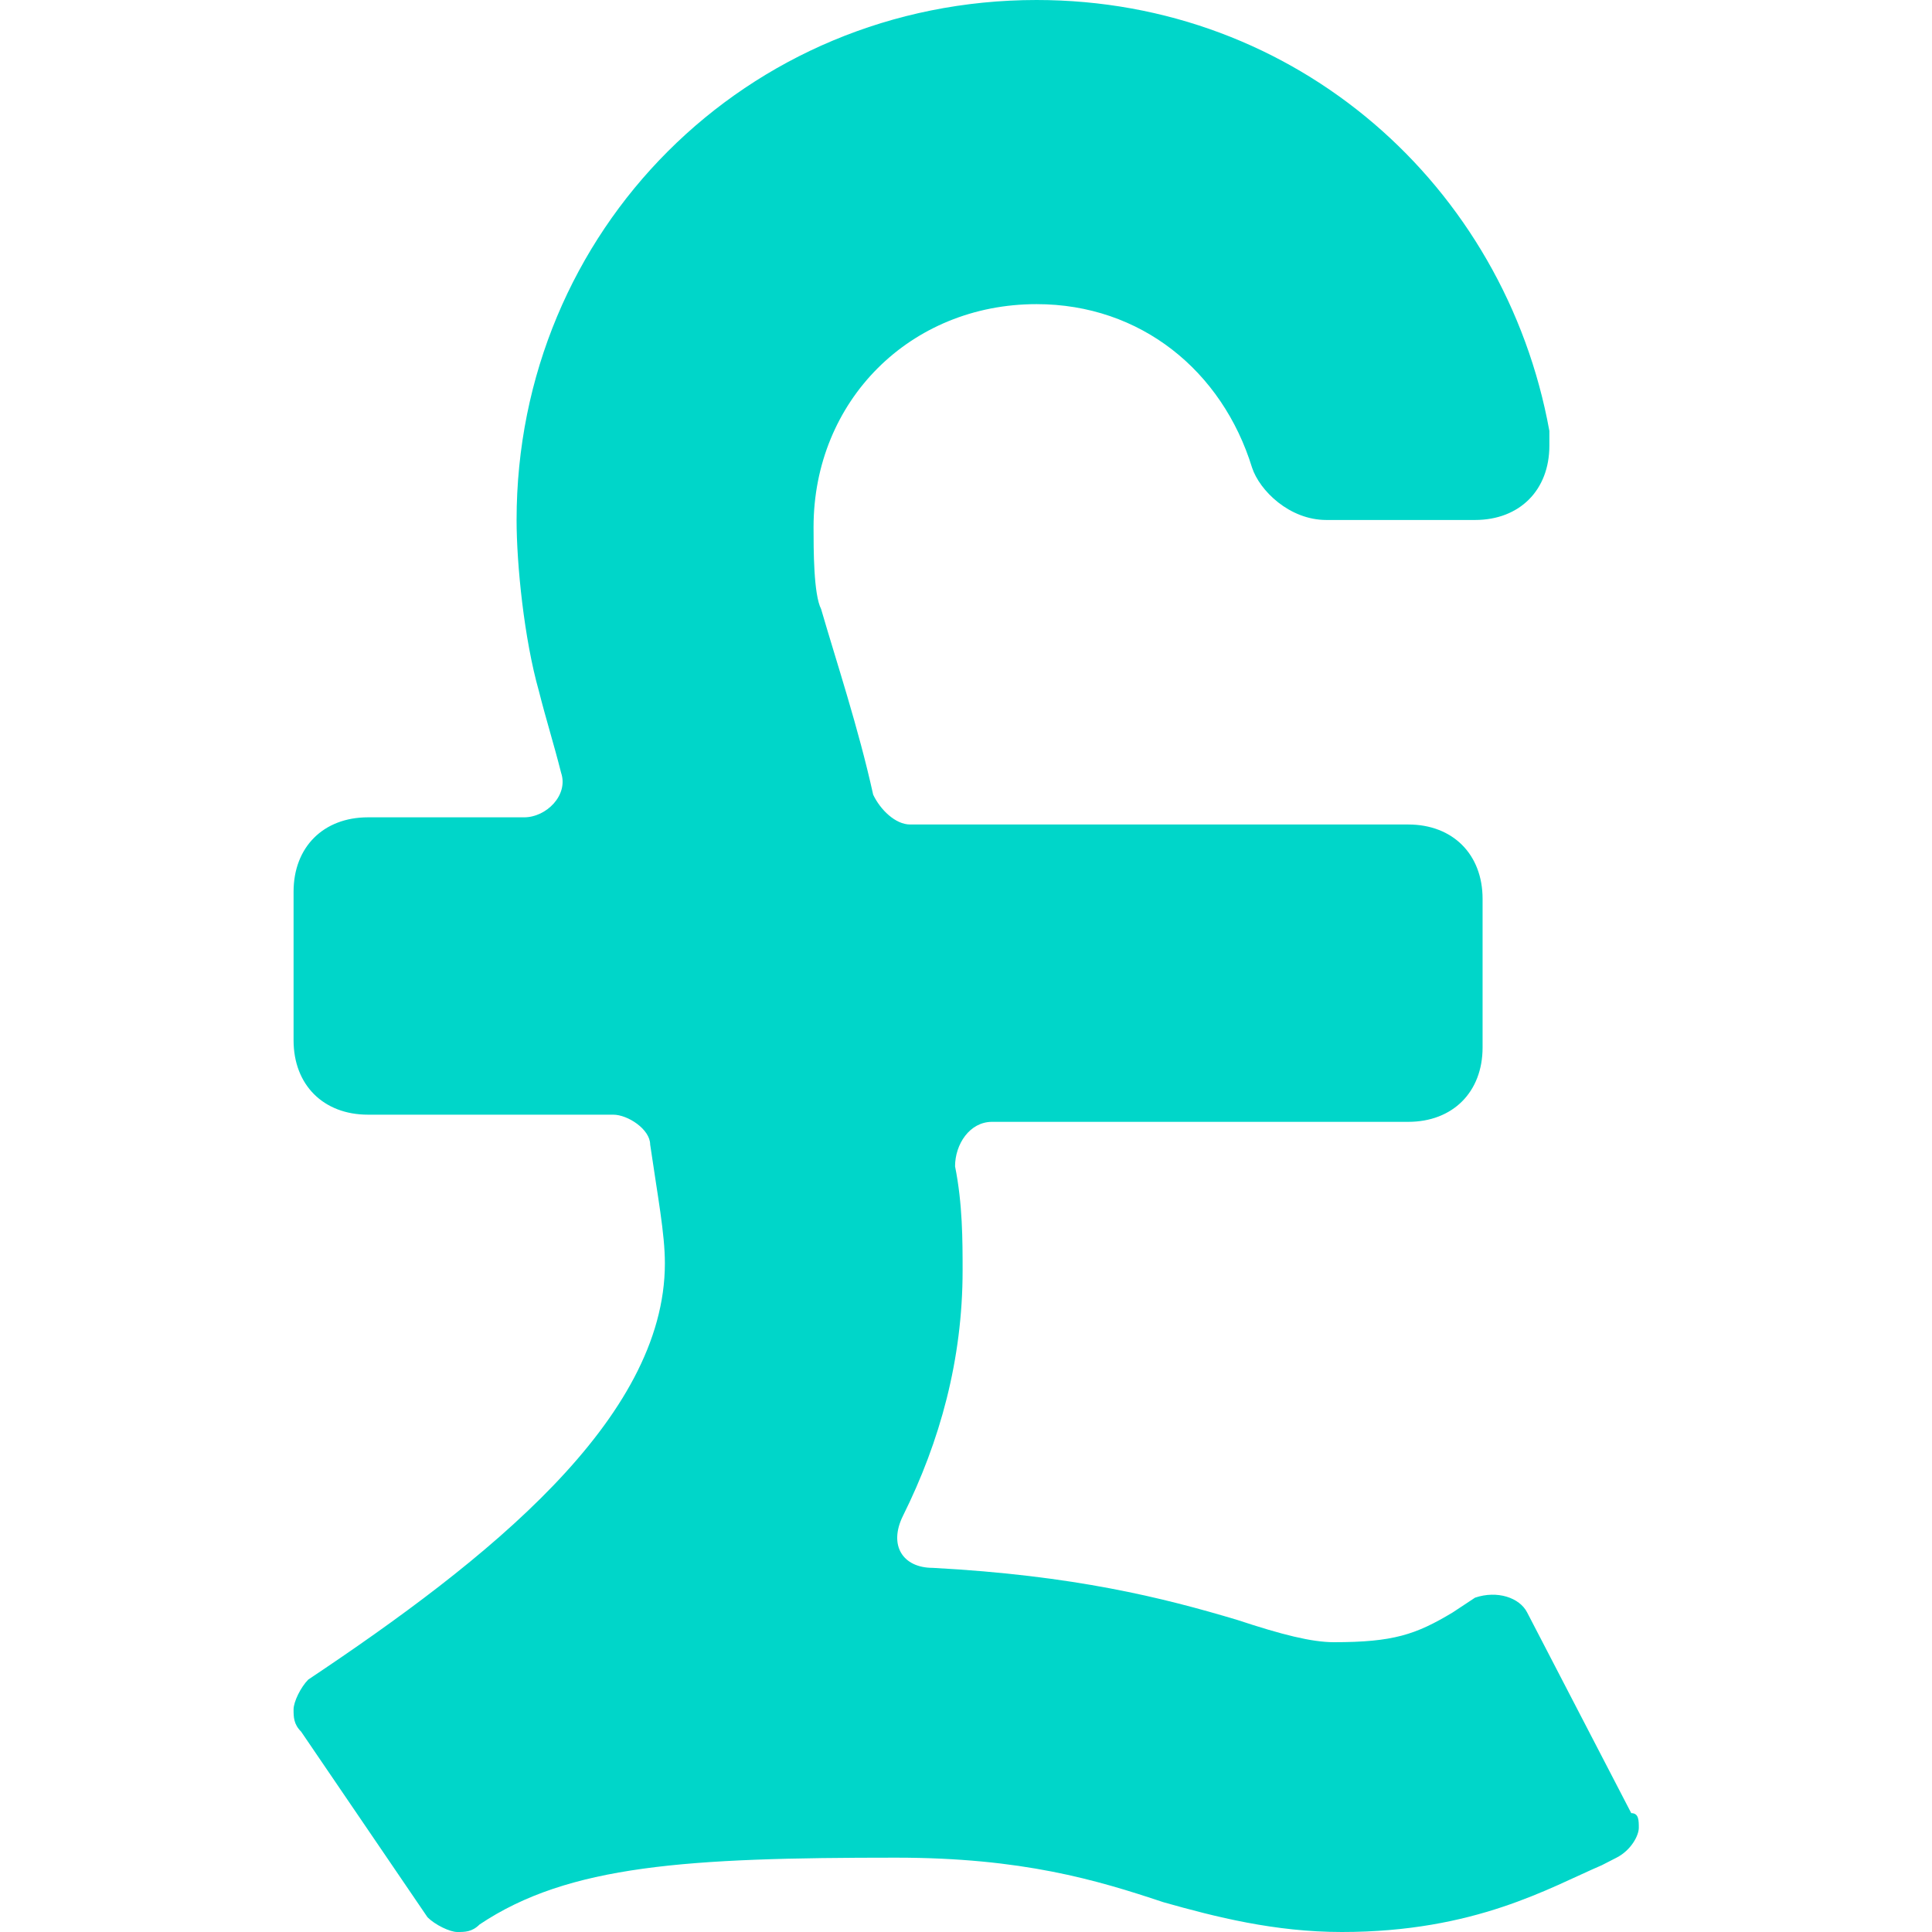 <?xml version="1.0" encoding="utf-8"?>
<!-- Generator: Adobe Illustrator 20.1.0, SVG Export Plug-In . SVG Version: 6.00 Build 0)  -->
<svg version="1.1" id="Слой_1" xmlns="http://www.w3.org/2000/svg" xmlns:xlink="http://www.w3.org/1999/xlink" x="0px" y="0px"
	 viewBox="0 0 512 512" style="enable-background:new 0 0 512 512;" xml:space="preserve">
<style type="text/css">
	.st0{fill:#00D6C9;}
</style>
<g>
	<path class="st0" d="M351.5,137.8h39.4c11.8,0,19.7-7.9,19.7-19.7c0-2,0-2,0-3.9C398.8,49.2,343.6,0,274.7,0
		c-76.8,0-137.8,61-137.8,137.8c0,11.8,2,31.5,5.9,45.3c2,7.9,3.9,13.8,5.9,21.7c2,5.9-3.9,11.8-9.8,11.8H97.5
		c-11.8,0-19.7,7.9-19.7,19.7v39.4c0,11.8,7.9,19.7,19.7,19.7h65c3.9,0,9.8,3.9,9.8,7.9c2,13.8,3.9,23.6,3.9,31.5
		c0,41.4-47.3,78.8-94.5,110.3c-2,2-3.9,5.9-3.9,7.9s0,3.9,2,5.9l33.5,49.2c2,2,5.9,3.9,7.9,3.9s3.9,0,5.9-2
		c23.6-15.8,55.1-17.7,110.3-17.7c33.5,0,53.2,5.9,70.9,11.8c13.8,3.9,29.5,7.9,47.3,7.9c35.4,0,55.1-11.8,68.9-17.7l3.9-2
		c3.9-2,5.9-5.9,5.9-7.9s0-3.9-2-3.9l-27.6-53.2c-2-3.9-7.9-5.9-13.8-3.9l-5.9,3.9c-9.8,5.9-15.8,7.9-31.5,7.9
		c-5.9,0-13.8-2-25.6-5.9c-19.7-5.9-43.3-11.8-80.7-13.8c-7.9,0-11.8-5.9-7.9-13.8c9.8-19.7,15.8-41.4,15.8-65c0-7.9,0-17.7-2-27.6
		c0-5.9,3.9-11.8,9.8-11.8h110.3c11.8,0,19.7-7.9,19.7-19.7v-39.4c0-11.8-7.9-19.7-19.7-19.7H241.2c-3.9,0-7.9-3.9-9.8-7.9
		c-3.9-17.7-9.8-35.4-13.8-49.2c-2-3.9-2-15.8-2-21.7c0-33.5,25.6-59.1,59.1-59.1c27.6,0,49.2,17.7,57.1,43.3
		C333.8,130,341.7,137.8,351.5,137.8z"/>
</g>
</svg>
